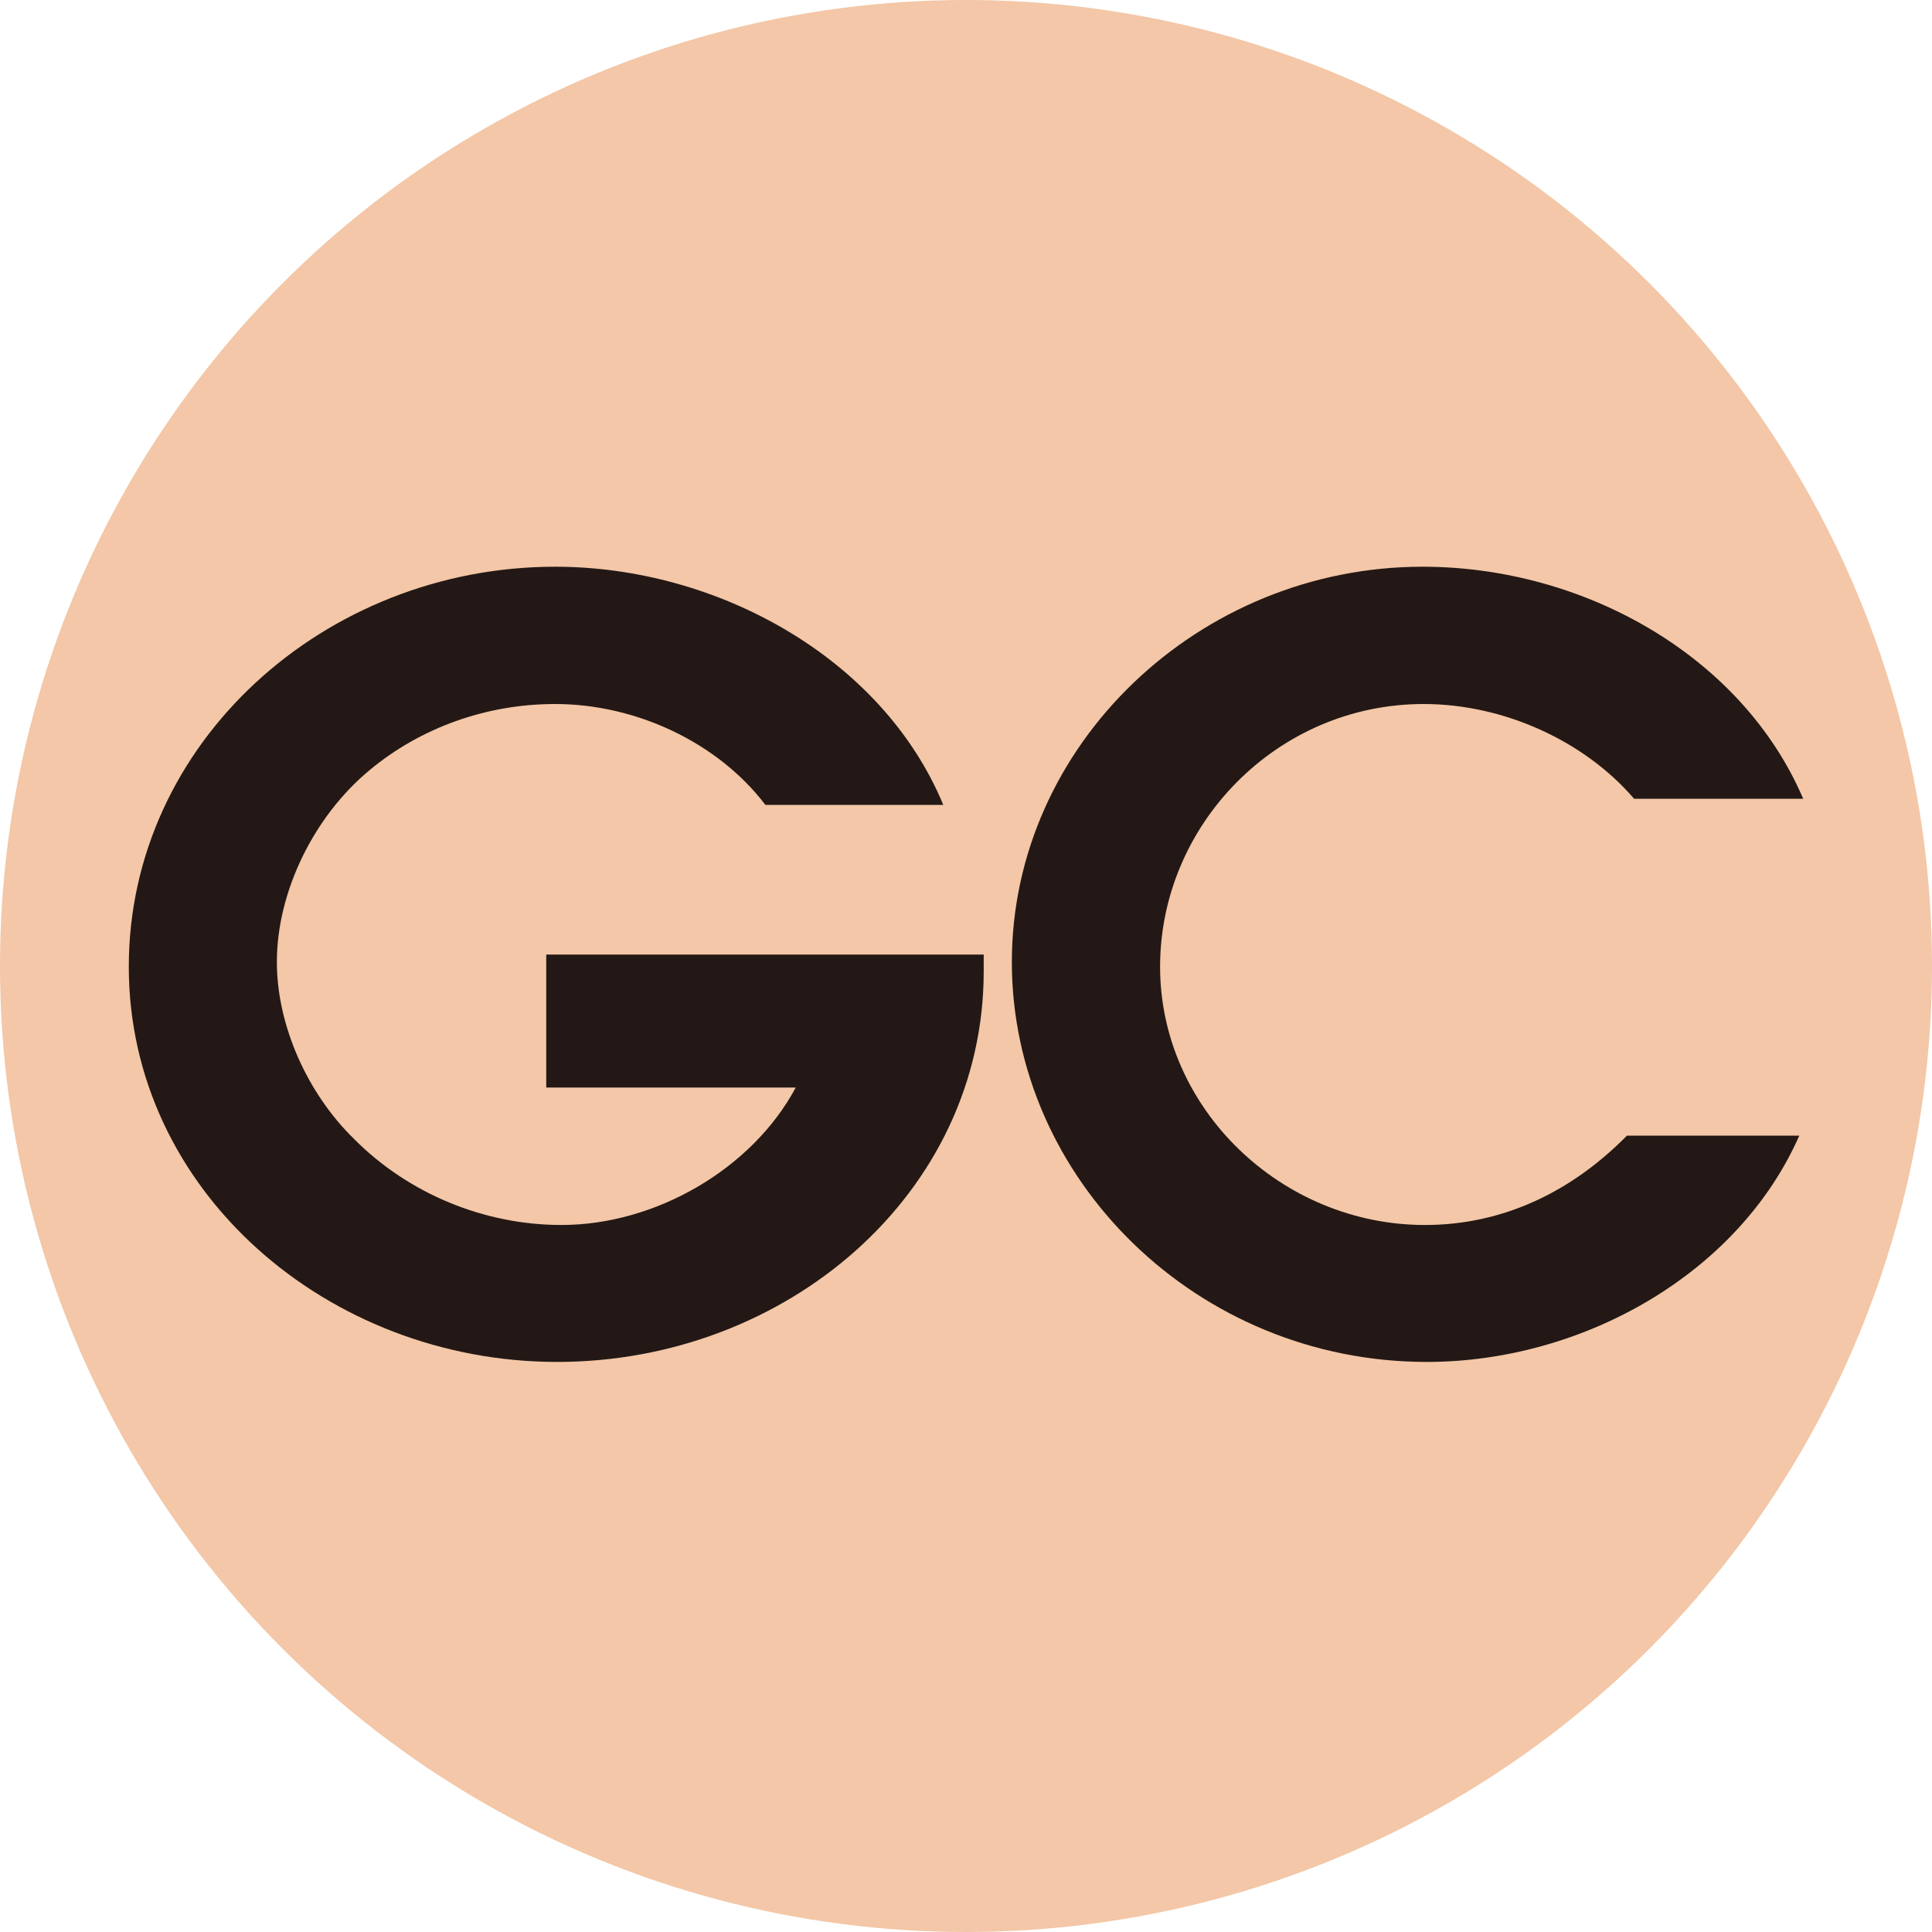 <svg viewBox="0 0 150 150" fill="none" xmlns="http://www.w3.org/2000/svg">
<circle cx="75" cy="75" r="75" fill="#F3C7A7"></circle>
<path d="M139.694 88.173C134.963 98.92 122.841 105.74 110.774 105.74C92.942 105.74 78.56 91.549 78.56 74.689C78.56 57.83 93.098 44 110.447 44C122.916 44 135.236 50.881 140 62.016H126.871C123.018 57.524 116.75 54.659 110.529 54.659C99.162 54.659 90.069 64.017 90.069 75.057C90.069 86.097 99.51 95.108 110.631 95.108C116.763 95.108 122.086 92.468 126.313 88.173H139.707H139.694Z" fill="#231815"></path>
<path d="M59.427 62.493C55.704 57.606 49.34 54.659 43.099 54.659C37.77 54.659 32.665 56.489 28.69 59.797C24.382 63.364 21.496 69.217 21.496 74.689C21.496 79.617 23.864 84.906 27.513 88.452C31.726 92.685 37.599 95.108 43.589 95.108C50.899 95.108 58.393 90.759 61.782 84.436H42.411V74.111H76.375V75.404C76.375 92.685 61.047 105.74 43.255 105.74C25.464 105.74 10 92.468 10 75.057C10 57.647 25.233 44 43.106 44C55.711 44 68.52 51.106 73.237 62.493H59.434H59.427Z" fill="#231815"></path>
</svg>
